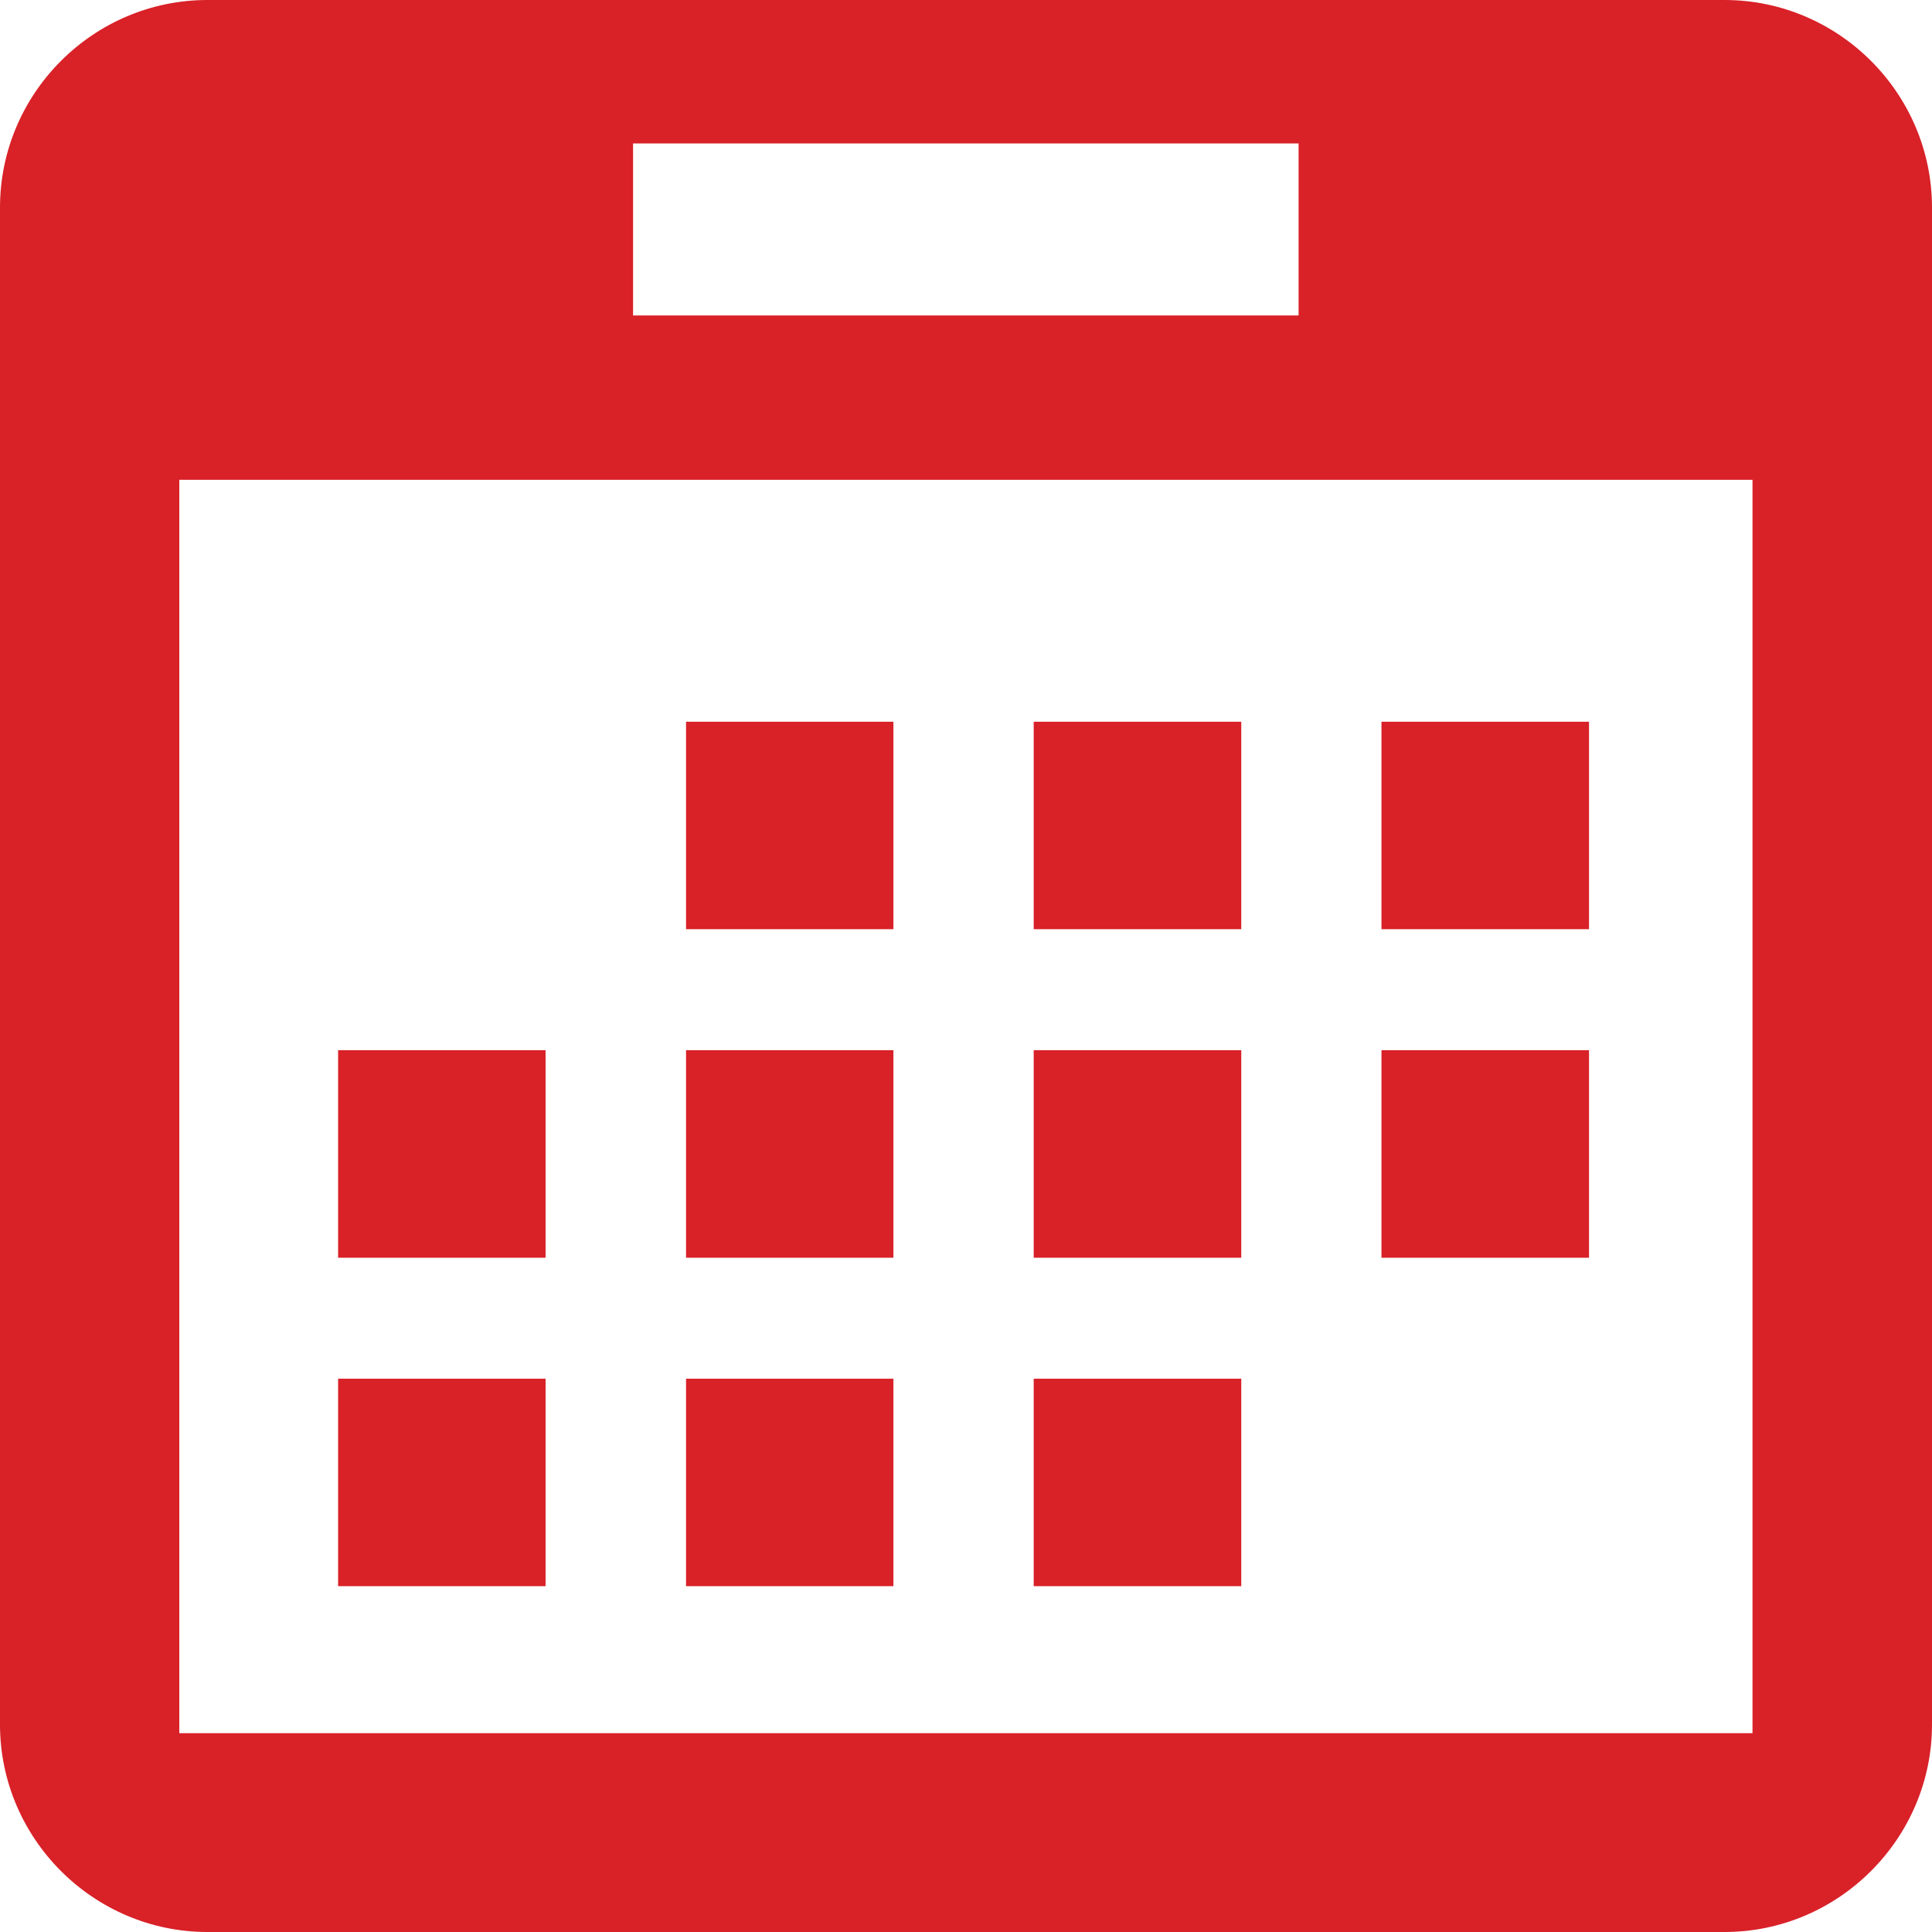 <!DOCTYPE svg PUBLIC "-//W3C//DTD SVG 1.1//EN" "http://www.w3.org/Graphics/SVG/1.1/DTD/svg11.dtd">
<!-- Uploaded to: SVG Repo, www.svgrepo.com, Transformed by: SVG Repo Mixer Tools -->
<svg version="1.1" id="Capa_1" xmlns="http://www.w3.org/2000/svg" xmlns:xlink="http://www.w3.org/1999/xlink" viewBox="0 0 452.986 452.986" xml:space="preserve" width="800px" height="800px" fill="#000000">
<g id="SVGRepo_bgCarrier" stroke-width="0"/>
<g id="SVGRepo_tracerCarrier" stroke-linecap="round" stroke-linejoin="round"/>
<g id="SVGRepo_iconCarrier"> <g> <g> <g> <path style="fill:#d92128ff;" d="M404.344,0H48.642C21.894,0,0,21.873,0,48.664v355.681c0,26.726,21.894,48.642,48.642,48.642 h355.702c26.726,0,48.642-21.916,48.642-48.642V48.664C452.986,21.873,431.07,0,404.344,0z M148.429,33.629h156.043v40.337 H148.429V33.629z M410.902,406.372H42.041v-293.88h368.86V406.372z"/> <rect x="79.273" y="246.23" style="fill:#d92128ff;" width="48.642" height="48.664"/> <rect x="79.273" y="323.26" style="fill:#d92128ff;" width="48.642" height="48.642"/> <rect x="160.853" y="169.223" style="fill:#d92128ff;" width="48.621" height="48.642"/> <rect x="160.853" y="246.23" style="fill:#d92128ff;" width="48.621" height="48.664"/> <rect x="160.853" y="323.26" style="fill:#d92128ff;" width="48.621" height="48.642"/> <rect x="242.369" y="169.223" style="fill:#d92128ff;" width="48.664" height="48.642"/> <rect x="242.369" y="246.23" style="fill:#d92128ff;" width="48.664" height="48.664"/> <rect x="242.369" y="323.26" style="fill:#d92128ff;" width="48.664" height="48.642"/> <rect x="323.907" y="169.223" style="fill:#d92128ff;" width="48.664" height="48.642"/> <rect x="323.907" y="246.23" style="fill:#d92128ff;" width="48.664" height="48.664"/> </g> </g> <g> </g> <g> </g> <g> </g> <g> </g> <g> </g> <g> </g> <g> </g> <g> </g> <g> </g> <g> </g> <g> </g> <g> </g> <g> </g> <g> </g> <g> </g> </g> </g>
</svg>